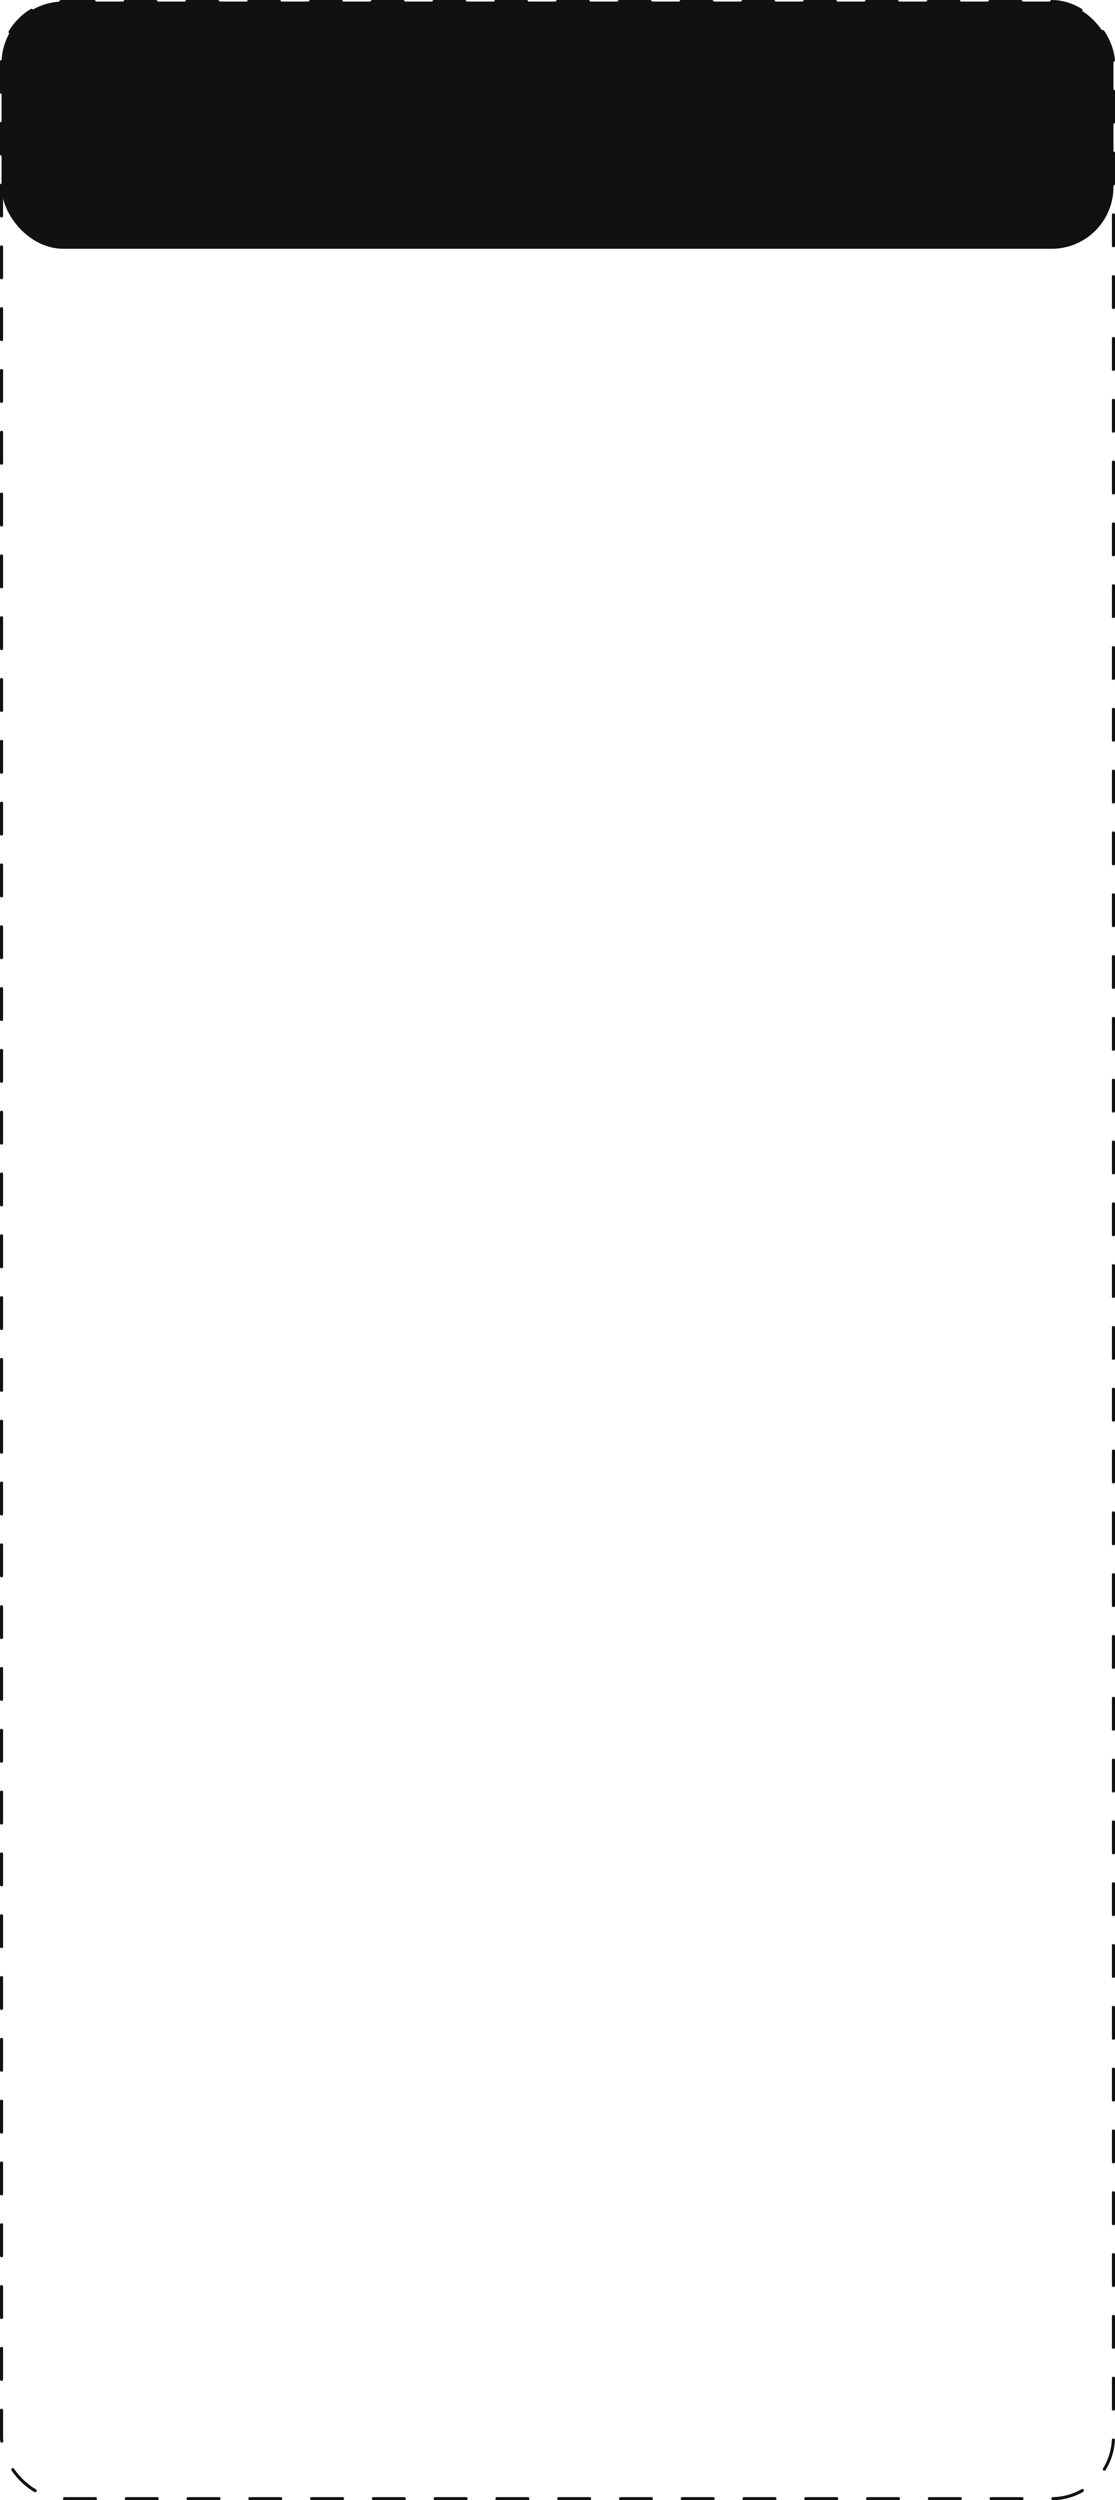 <?xml version="1.0" encoding="UTF-8"?> <svg xmlns="http://www.w3.org/2000/svg" width="361" height="809" viewBox="0 0 361 809" fill="none"><rect x="0.5" y="0.5" width="360" height="808" rx="20" stroke="#111111" stroke-linecap="round" stroke-dasharray="10 10"></rect><rect x="0.5" y="0.5" width="360" height="80" rx="20" fill="#111111"></rect></svg> 
